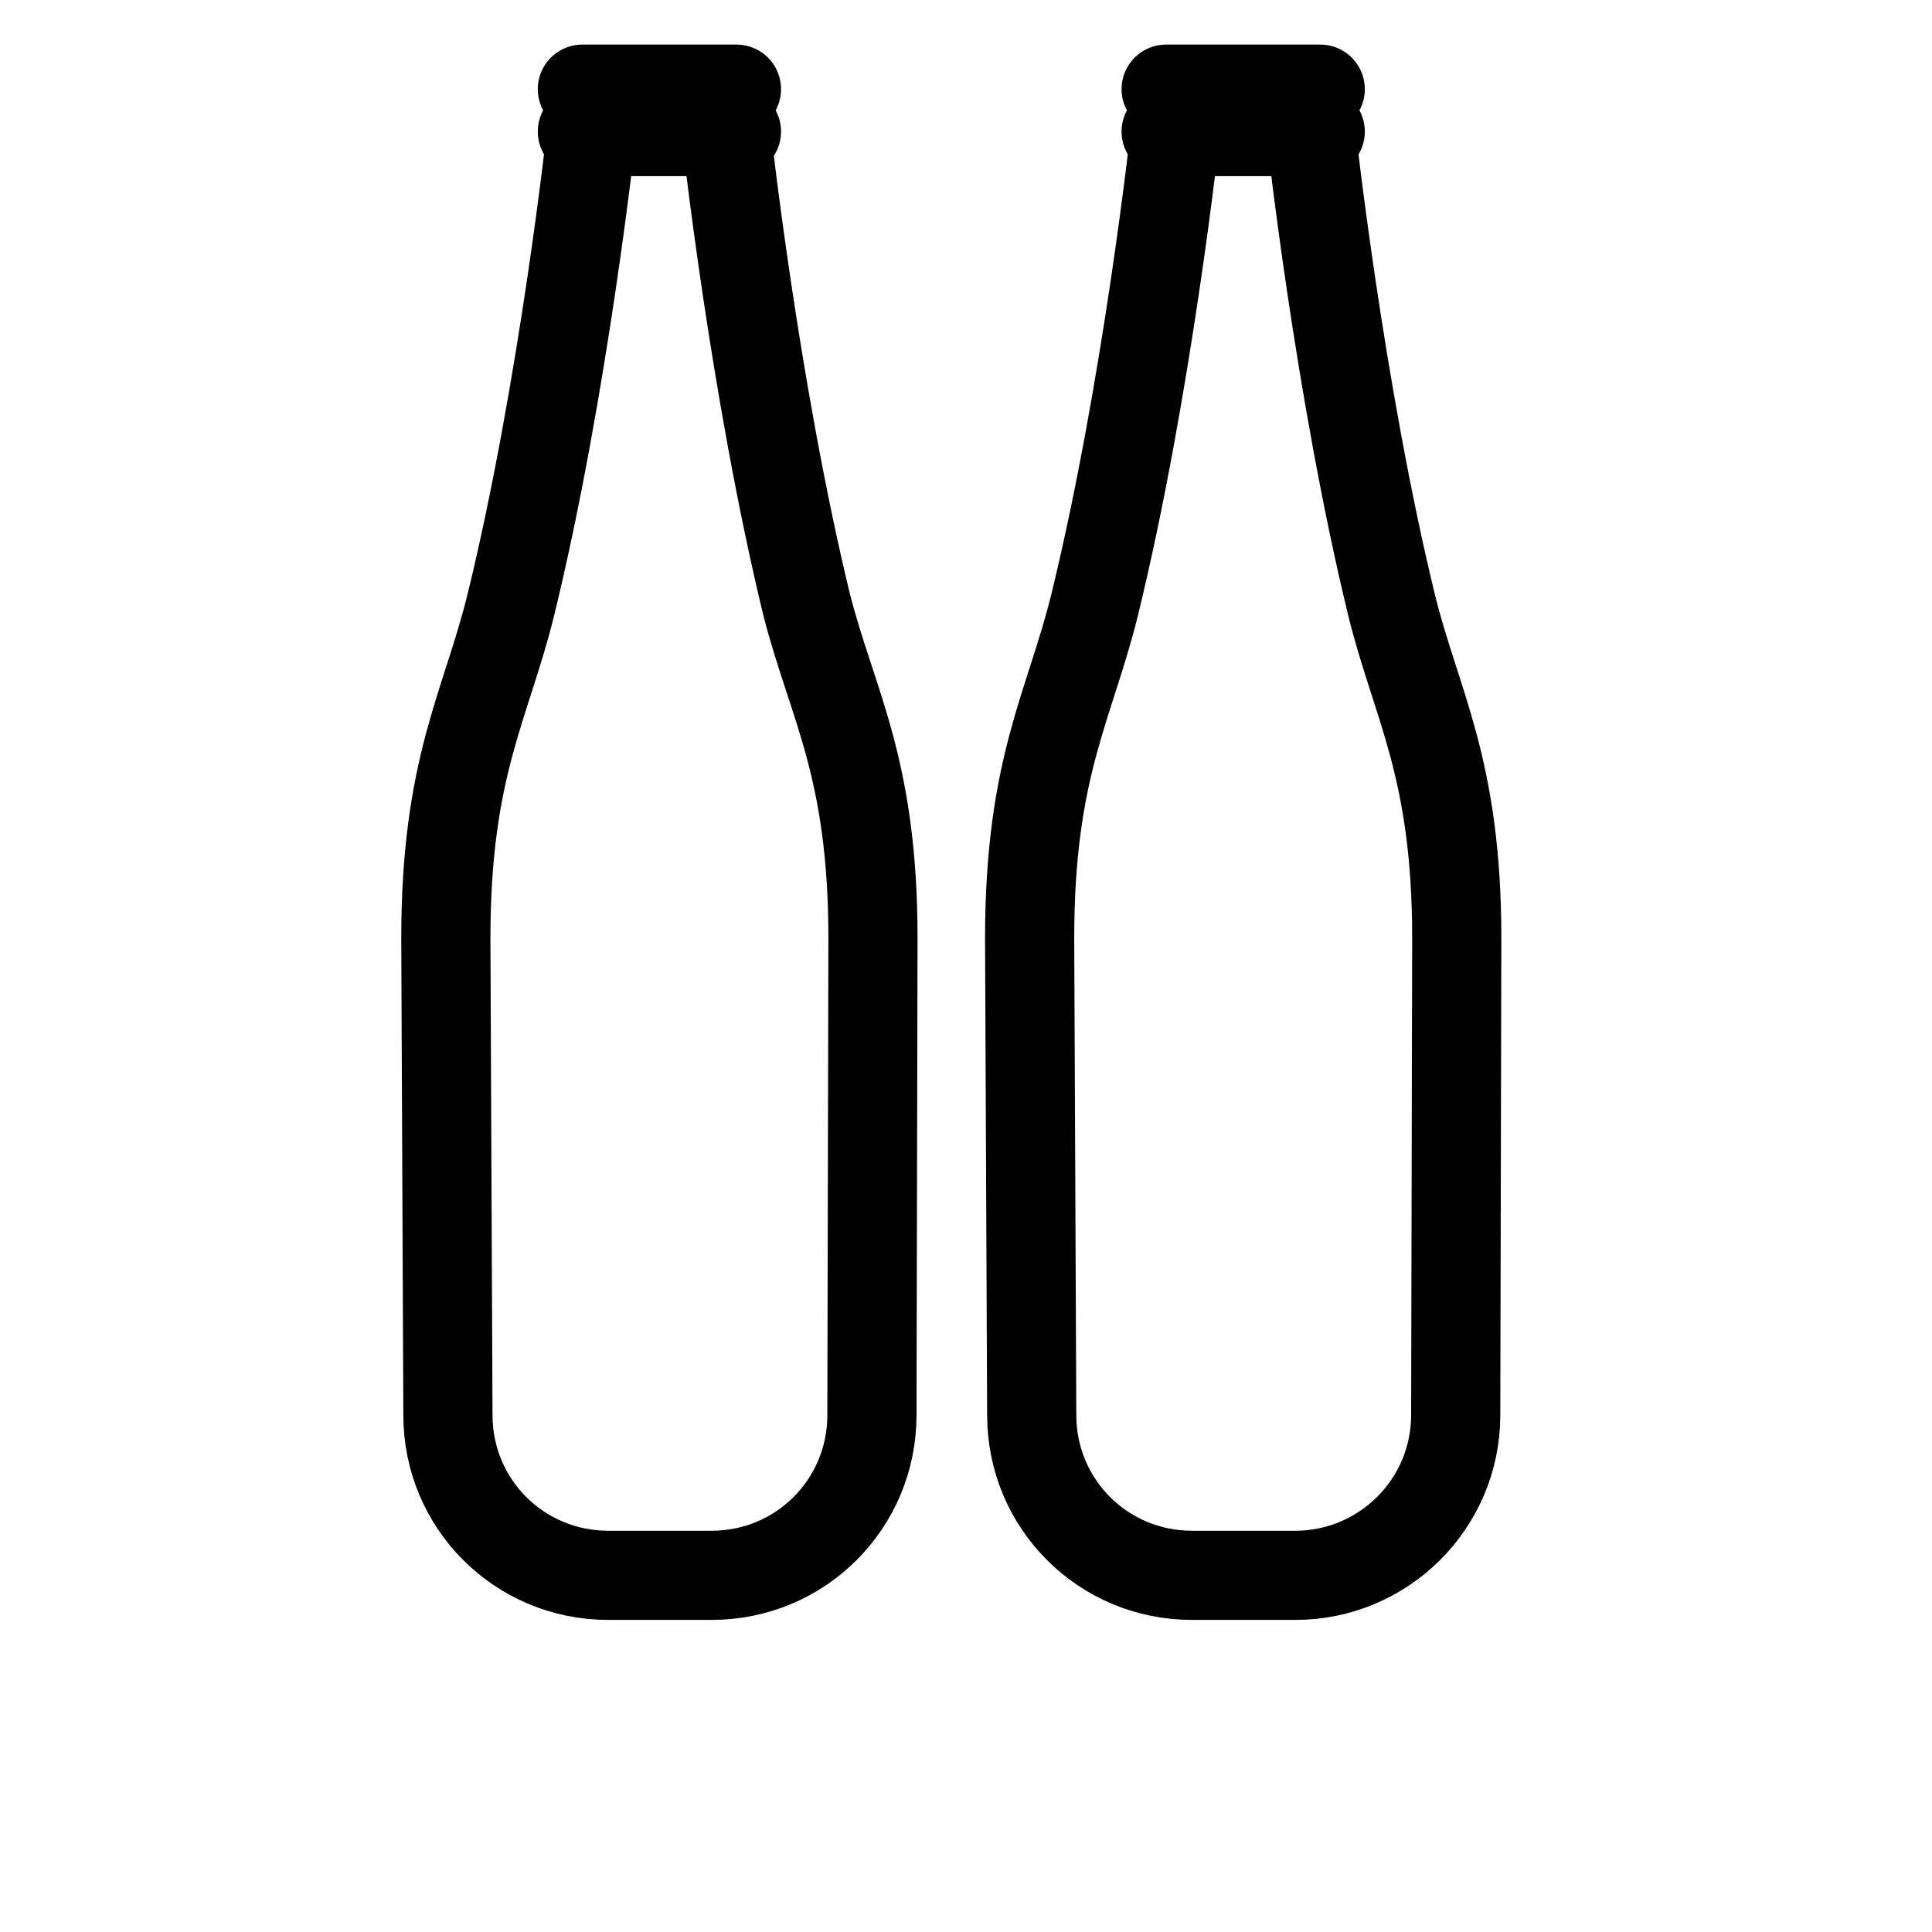 <svg width="65" height="65" viewBox="0 0 65 65" fill="none" xmlns="http://www.w3.org/2000/svg">
<path d="M39.234 3H44.418M39.234 4.427H44.418M19.593 3H24.777M19.593 4.427H24.777M44.105 4.427C44.105 4.427 45.044 13.056 46.819 20.363C47.654 23.738 49.011 25.825 49.011 31.567L48.976 47.607C48.976 50.599 46.541 53 43.583 53H40.104C37.111 53 34.711 50.599 34.711 47.607L34.641 31.567C34.641 25.791 35.998 23.738 36.833 20.328C38.608 13.056 39.547 4.392 39.547 4.392L44.105 4.427ZM24.429 4.427C24.429 4.427 25.369 13.056 27.143 20.363C28.013 23.738 29.37 25.825 29.37 31.567L29.335 47.607C29.335 50.599 26.935 53 23.942 53H20.463C17.47 53 15.07 50.599 15.07 47.607L15 31.567C15 25.791 16.357 23.738 17.192 20.328C18.967 13.056 19.906 4.392 19.906 4.392L24.429 4.427Z" stroke="black" stroke-width="3" stroke-miterlimit="10" stroke-linecap="round" stroke-linejoin="round"/>
</svg>
